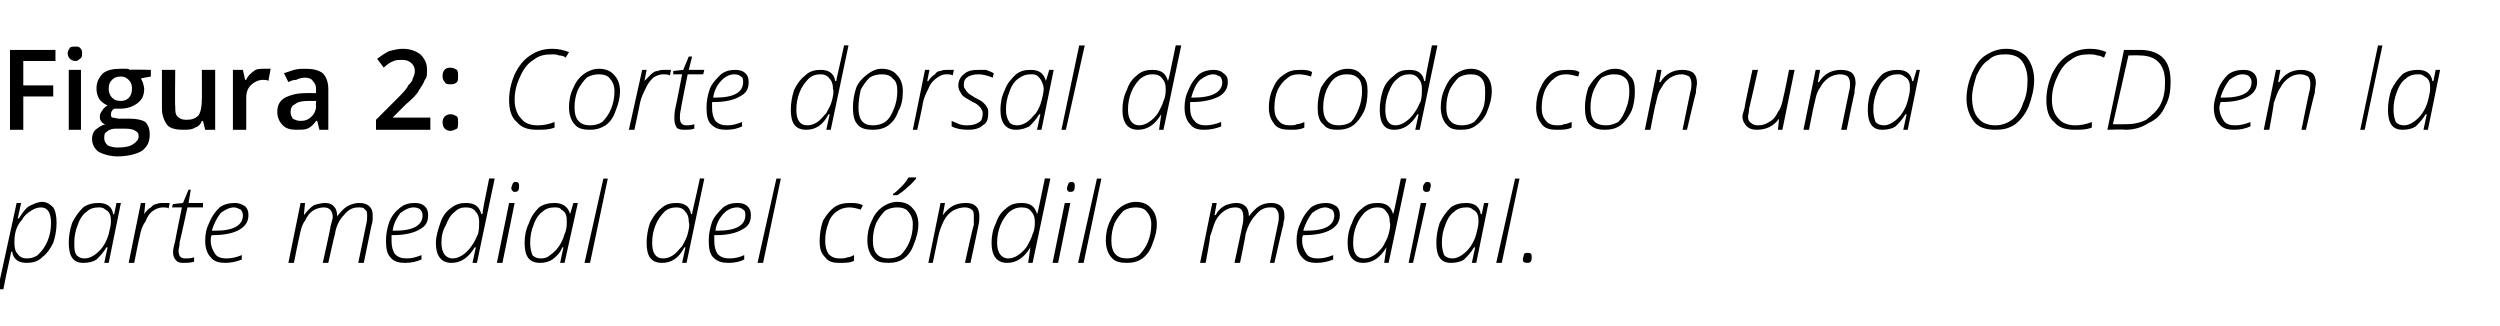 <?xml version="1.0" standalone="no"?><!DOCTYPE svg PUBLIC "-//W3C//DTD SVG 1.1//EN" "http://www.w3.org/Graphics/SVG/1.1/DTD/svg11.dtd"><svg xmlns="http://www.w3.org/2000/svg" version="1.1" width="225.4px" height="29.4px" viewBox="0 -4 225.4 29.4" style="top:-4px">  <desc>Figura 2: Corte dorsal de codo con una OCD en la parte medial del cóndilo medial</desc>  <defs/>  <g id="Polygon107959">    <path d="M -0.2 22.1 L 1.5 14.3 L 1.9 14.3 L 1.6 15.7 C 1.6 15.7 1.69 15.68 1.7 15.7 C 2 15.2 2.3 14.8 2.6 14.6 C 3 14.4 3.4 14.2 3.8 14.2 C 4.2 14.2 4.5 14.4 4.8 14.7 C 5 15 5.1 15.5 5.1 16.1 C 5.1 16.7 5 17.3 4.8 17.9 C 4.5 18.5 4.2 18.9 3.8 19.2 C 3.4 19.6 2.9 19.7 2.4 19.7 C 1.7 19.7 1.2 19.4 1.1 18.7 C 1.1 18.7 1 18.7 1 18.7 C 1 18.9 0.7 20 0.3 22.1 C 0.32 22.05 -0.2 22.1 -0.2 22.1 Z M 1.3 17.9 C 1.3 18.4 1.4 18.7 1.6 18.9 C 1.8 19.2 2.1 19.3 2.4 19.3 C 2.8 19.3 3.2 19.2 3.5 18.9 C 3.8 18.6 4.1 18.2 4.3 17.7 C 4.5 17.2 4.6 16.7 4.6 16.1 C 4.6 15.2 4.3 14.7 3.7 14.7 C 3.4 14.7 3.1 14.8 2.8 15 C 2.5 15.2 2.2 15.4 2 15.8 C 1.7 16.1 1.5 16.5 1.4 16.9 C 1.3 17.3 1.3 17.7 1.3 17.9 Z M 7.5 19.7 C 6.6 19.7 6.2 19.1 6.2 17.9 C 6.2 17.3 6.3 16.7 6.5 16.1 C 6.8 15.5 7.1 15.1 7.5 14.7 C 7.9 14.4 8.4 14.3 8.9 14.3 C 9.6 14.3 10.1 14.6 10.2 15.3 C 10.22 15.33 10.3 15.3 10.3 15.3 L 10.5 14.3 L 10.9 14.3 L 9.8 19.7 L 9.4 19.7 L 9.7 18.3 C 9.7 18.3 9.6 18.31 9.6 18.3 C 9.3 18.8 9 19.1 8.7 19.4 C 8.4 19.6 8 19.7 7.5 19.7 C 7.5 19.7 7.5 19.7 7.5 19.7 Z M 6.7 17.9 C 6.7 18.4 6.7 18.7 6.9 19 C 7.1 19.2 7.3 19.3 7.6 19.3 C 7.9 19.3 8.2 19.2 8.5 19 C 8.8 18.8 9.1 18.5 9.3 18.2 C 9.5 17.9 9.7 17.5 9.8 17.1 C 9.9 16.7 10 16.3 10 16 C 10 15.8 10 15.5 9.9 15.3 C 9.8 15.1 9.7 15 9.5 14.9 C 9.3 14.7 9.1 14.7 8.9 14.7 C 8.5 14.7 8.1 14.8 7.8 15.1 C 7.5 15.3 7.2 15.7 7 16.3 C 6.8 16.8 6.7 17.3 6.7 17.9 Z M 11.6 19.7 L 12.7 14.3 L 13.1 14.3 L 13 15.3 C 13 15.3 13.01 15.35 13 15.3 C 13.2 15 13.4 14.8 13.6 14.7 C 13.8 14.5 13.9 14.4 14.1 14.4 C 14.3 14.3 14.5 14.3 14.7 14.3 C 15 14.3 15.2 14.3 15.3 14.3 C 15.3 14.3 15.2 14.8 15.2 14.8 C 15.1 14.7 14.9 14.7 14.7 14.7 C 14.4 14.7 14.1 14.8 13.8 15 C 13.5 15.2 13.3 15.5 13.1 16 C 12.8 16.4 12.7 16.8 12.6 17.3 C 12.57 17.31 12.1 19.7 12.1 19.7 L 11.6 19.7 Z M 15.5 14.7 L 15.6 14.4 L 16.5 14.3 L 17 13.1 L 17.2 13.1 L 17 14.3 L 18.3 14.3 L 18.3 14.7 L 16.9 14.7 C 16.9 14.7 16.22 17.84 16.2 17.8 C 16.2 18.2 16.1 18.4 16.1 18.6 C 16.1 19.1 16.3 19.3 16.7 19.3 C 17 19.3 17.2 19.3 17.5 19.2 C 17.5 19.2 17.5 19.6 17.5 19.6 C 17.1 19.7 16.9 19.7 16.6 19.7 C 16.3 19.7 16.1 19.7 15.9 19.5 C 15.7 19.3 15.6 19.1 15.6 18.7 C 15.6 18.5 15.7 18.1 15.8 17.7 C 15.78 17.7 16.4 14.7 16.4 14.7 L 15.5 14.7 Z M 18.5 17.7 C 18.5 17.1 18.6 16.6 18.9 16 C 19.1 15.5 19.4 15.1 19.8 14.7 C 20.2 14.4 20.7 14.3 21.2 14.3 C 21.5 14.3 21.8 14.4 22.1 14.6 C 22.3 14.8 22.4 15 22.4 15.4 C 22.4 16 22.1 16.4 21.6 16.7 C 21.1 17 20.3 17.2 19.2 17.2 C 19.2 17.2 19.1 17.2 19.1 17.2 C 19 17.3 19 17.5 19 17.7 C 19 18.2 19.2 18.6 19.4 18.9 C 19.6 19.2 20 19.3 20.4 19.3 C 20.9 19.3 21.3 19.2 21.8 19 C 21.8 19 21.8 19.4 21.8 19.4 C 21.3 19.6 20.8 19.7 20.3 19.7 C 19.8 19.7 19.3 19.6 19 19.2 C 18.7 18.9 18.5 18.4 18.5 17.7 Z M 19.1 16.8 C 19.1 16.8 19.4 16.8 19.4 16.8 C 21.1 16.8 21.9 16.3 21.9 15.4 C 21.9 15.2 21.8 15 21.7 14.9 C 21.5 14.8 21.3 14.7 21.1 14.7 C 20.7 14.7 20.3 14.9 19.9 15.2 C 19.6 15.6 19.3 16.1 19.1 16.8 Z M 26 19.7 L 27.1 14.3 L 27.5 14.3 L 27.4 15.4 C 27.4 15.4 27.4 15.37 27.4 15.4 C 27.7 15 28 14.7 28.3 14.5 C 28.6 14.4 29 14.3 29.3 14.3 C 29.7 14.3 29.9 14.4 30.1 14.6 C 30.3 14.8 30.4 15.1 30.4 15.5 C 30.4 15.5 30.4 15.5 30.4 15.5 C 30.7 15.1 31 14.8 31.3 14.6 C 31.7 14.4 32 14.3 32.4 14.3 C 32.8 14.3 33.1 14.4 33.3 14.6 C 33.5 14.8 33.6 15 33.6 15.4 C 33.6 15.5 33.6 15.6 33.6 15.7 C 33.6 15.8 33.6 16 33.5 16.3 C 33.5 16.28 32.8 19.7 32.8 19.7 L 32.3 19.7 C 32.3 19.7 33 16.33 33 16.3 C 33.1 15.9 33.1 15.7 33.1 15.5 C 33.1 15.2 33.1 15 32.9 14.9 C 32.8 14.7 32.6 14.7 32.3 14.7 C 31.8 14.7 31.4 14.9 31 15.4 C 30.6 15.8 30.3 16.4 30.2 17.1 C 30.17 17.12 29.6 19.7 29.6 19.7 L 29.1 19.7 C 29.1 19.7 29.85 16.36 29.8 16.4 C 29.9 16 30 15.7 30 15.6 C 30 15 29.7 14.7 29.2 14.7 C 28.9 14.7 28.5 14.8 28.2 15 C 27.9 15.2 27.7 15.5 27.5 15.9 C 27.2 16.3 27.1 16.8 27 17.3 C 26.97 17.33 26.5 19.7 26.5 19.7 L 26 19.7 Z M 34.8 17.7 C 34.8 17.1 34.9 16.6 35.1 16 C 35.3 15.5 35.6 15.1 36.1 14.7 C 36.5 14.4 36.9 14.3 37.4 14.3 C 37.8 14.3 38.1 14.4 38.3 14.6 C 38.5 14.8 38.6 15 38.6 15.4 C 38.6 16 38.4 16.4 37.8 16.7 C 37.3 17 36.5 17.2 35.4 17.2 C 35.4 17.2 35.3 17.2 35.3 17.2 C 35.3 17.3 35.3 17.5 35.3 17.7 C 35.3 18.2 35.4 18.6 35.6 18.9 C 35.9 19.2 36.2 19.3 36.7 19.3 C 37.1 19.3 37.5 19.2 38 19 C 38 19 38 19.4 38 19.4 C 37.5 19.6 37.1 19.7 36.5 19.7 C 36 19.7 35.5 19.6 35.2 19.2 C 34.9 18.9 34.8 18.4 34.8 17.7 Z M 35.4 16.8 C 35.4 16.8 35.6 16.8 35.6 16.8 C 37.3 16.8 38.1 16.3 38.1 15.4 C 38.1 15.2 38 15 37.9 14.9 C 37.8 14.8 37.6 14.7 37.3 14.7 C 36.9 14.7 36.5 14.9 36.1 15.2 C 35.8 15.6 35.5 16.1 35.4 16.8 Z M 40.7 19.7 C 39.8 19.7 39.3 19.1 39.3 17.9 C 39.3 17.3 39.5 16.7 39.7 16.1 C 39.9 15.5 40.2 15.1 40.6 14.8 C 41.1 14.4 41.5 14.3 42 14.3 C 42.8 14.3 43.2 14.6 43.4 15.3 C 43.4 15.3 43.5 15.3 43.5 15.3 C 43.5 15.1 43.7 14 44.1 12.1 C 44.12 12.07 44.6 12.1 44.6 12.1 L 43 19.7 L 42.6 19.7 L 42.9 18.3 C 42.9 18.3 42.78 18.31 42.8 18.3 C 42.2 19.3 41.5 19.7 40.7 19.7 C 40.7 19.7 40.7 19.7 40.7 19.7 Z M 39.8 17.9 C 39.8 18.8 40.2 19.3 40.8 19.3 C 41.1 19.3 41.4 19.2 41.7 19 C 42 18.8 42.3 18.5 42.5 18.2 C 42.8 17.8 42.9 17.5 43.1 17.1 C 43.2 16.7 43.2 16.3 43.2 16 C 43.2 15.6 43.1 15.3 42.9 15.1 C 42.7 14.8 42.4 14.7 42 14.7 C 41.6 14.7 41.3 14.8 41 15.1 C 40.6 15.4 40.4 15.8 40.2 16.3 C 39.9 16.8 39.8 17.3 39.8 17.9 Z M 44.8 19.7 L 45.9 14.3 L 46.4 14.3 L 45.3 19.7 L 44.8 19.7 Z M 46.1 13 C 46.1 12.8 46.2 12.7 46.2 12.6 C 46.3 12.4 46.4 12.4 46.5 12.4 C 46.7 12.4 46.8 12.5 46.8 12.7 C 46.8 12.9 46.8 13.1 46.7 13.2 C 46.6 13.3 46.5 13.3 46.4 13.3 C 46.3 13.3 46.3 13.3 46.2 13.2 C 46.2 13.2 46.1 13.1 46.1 13 Z M 48.7 19.7 C 47.7 19.7 47.3 19.1 47.3 17.9 C 47.3 17.3 47.4 16.7 47.7 16.1 C 47.9 15.5 48.2 15.1 48.6 14.7 C 49 14.4 49.5 14.3 50 14.3 C 50.7 14.3 51.2 14.6 51.4 15.3 C 51.35 15.33 51.4 15.3 51.4 15.3 L 51.7 14.3 L 52.1 14.3 L 50.9 19.7 L 50.5 19.7 L 50.8 18.3 C 50.8 18.3 50.73 18.31 50.7 18.3 C 50.5 18.8 50.2 19.1 49.8 19.4 C 49.5 19.6 49.1 19.7 48.7 19.7 C 48.7 19.7 48.7 19.7 48.7 19.7 Z M 47.8 17.9 C 47.8 18.4 47.9 18.7 48 19 C 48.2 19.2 48.4 19.3 48.8 19.3 C 49.1 19.3 49.4 19.2 49.6 19 C 49.9 18.8 50.2 18.5 50.4 18.2 C 50.6 17.9 50.8 17.5 50.9 17.1 C 51.1 16.7 51.1 16.3 51.1 16 C 51.1 15.8 51.1 15.5 51 15.3 C 50.9 15.1 50.8 15 50.6 14.9 C 50.5 14.7 50.2 14.7 50 14.7 C 49.6 14.7 49.2 14.8 48.9 15.1 C 48.6 15.3 48.3 15.7 48.1 16.3 C 47.9 16.8 47.8 17.3 47.8 17.9 Z M 52.7 19.7 L 54.4 12.1 L 54.8 12.1 L 53.2 19.7 L 52.7 19.7 Z M 59.7 19.7 C 58.7 19.7 58.3 19.1 58.3 17.9 C 58.3 17.3 58.4 16.7 58.6 16.1 C 58.9 15.5 59.2 15.1 59.6 14.8 C 60 14.4 60.5 14.3 61 14.3 C 61.7 14.3 62.2 14.6 62.3 15.3 C 62.3 15.3 62.4 15.3 62.4 15.3 C 62.4 15.1 62.7 14 63.1 12.1 C 63.07 12.07 63.5 12.1 63.5 12.1 L 61.9 19.7 L 61.5 19.7 L 61.8 18.3 C 61.8 18.3 61.73 18.31 61.7 18.3 C 61.2 19.3 60.5 19.7 59.7 19.7 C 59.7 19.7 59.7 19.7 59.7 19.7 Z M 58.8 17.9 C 58.8 18.8 59.1 19.3 59.8 19.3 C 60.1 19.3 60.4 19.2 60.7 19 C 61 18.8 61.2 18.5 61.5 18.2 C 61.7 17.8 61.9 17.5 62 17.1 C 62.1 16.7 62.2 16.3 62.1 16 C 62.1 15.6 62 15.3 61.8 15.1 C 61.6 14.8 61.3 14.7 61 14.7 C 60.6 14.7 60.2 14.8 59.9 15.1 C 59.6 15.4 59.3 15.8 59.1 16.3 C 58.9 16.8 58.8 17.3 58.8 17.9 Z M 63.9 17.7 C 63.9 17.1 64 16.6 64.2 16 C 64.4 15.5 64.8 15.1 65.2 14.7 C 65.6 14.4 66 14.3 66.5 14.3 C 66.9 14.3 67.2 14.4 67.4 14.6 C 67.6 14.8 67.7 15 67.7 15.4 C 67.7 16 67.5 16.4 66.9 16.7 C 66.4 17 65.6 17.2 64.6 17.2 C 64.6 17.2 64.4 17.2 64.4 17.2 C 64.4 17.3 64.4 17.5 64.4 17.7 C 64.4 18.2 64.5 18.6 64.7 18.9 C 65 19.2 65.3 19.3 65.8 19.3 C 66.2 19.3 66.7 19.2 67.1 19 C 67.1 19 67.1 19.4 67.1 19.4 C 66.7 19.6 66.2 19.7 65.7 19.7 C 65.1 19.7 64.7 19.6 64.3 19.2 C 64 18.9 63.9 18.4 63.9 17.7 Z M 64.5 16.8 C 64.5 16.8 64.7 16.8 64.7 16.8 C 66.4 16.8 67.2 16.3 67.2 15.4 C 67.2 15.2 67.2 15 67 14.9 C 66.9 14.8 66.7 14.7 66.5 14.7 C 66 14.7 65.6 14.9 65.3 15.2 C 64.9 15.6 64.6 16.1 64.5 16.8 Z M 68.3 19.7 L 70 12.1 L 70.4 12.1 L 68.8 19.7 L 68.3 19.7 Z M 73.9 17.7 C 73.9 17.1 74 16.5 74.2 15.9 C 74.5 15.4 74.8 15 75.2 14.7 C 75.6 14.4 76.1 14.3 76.6 14.3 C 77 14.3 77.4 14.3 77.8 14.5 C 77.8 14.5 77.6 14.9 77.6 14.9 C 77.3 14.8 76.9 14.7 76.6 14.7 C 76.2 14.7 75.8 14.8 75.4 15.1 C 75.1 15.3 74.8 15.7 74.7 16.1 C 74.5 16.6 74.4 17.1 74.4 17.7 C 74.4 18.2 74.5 18.6 74.7 18.9 C 75 19.2 75.3 19.3 75.7 19.3 C 76 19.3 76.2 19.3 76.4 19.2 C 76.6 19.2 76.8 19.1 77 19 C 77 19 77 19.5 77 19.5 C 76.7 19.7 76.2 19.7 75.7 19.7 C 75.1 19.7 74.7 19.6 74.4 19.2 C 74 18.8 73.9 18.4 73.9 17.7 Z M 78.2 17.7 C 78.2 17.1 78.3 16.5 78.6 15.9 C 78.8 15.4 79.1 15 79.5 14.7 C 79.9 14.4 80.4 14.2 80.9 14.2 C 81.5 14.2 82 14.4 82.3 14.8 C 82.6 15.1 82.8 15.6 82.8 16.2 C 82.8 16.9 82.6 17.5 82.4 18 C 82.2 18.6 81.9 19 81.5 19.3 C 81.1 19.6 80.6 19.7 80.1 19.7 C 79.5 19.7 79 19.6 78.7 19.2 C 78.4 18.9 78.2 18.3 78.2 17.7 Z M 78.7 17.7 C 78.7 18.8 79.2 19.3 80.1 19.3 C 80.5 19.3 80.9 19.2 81.2 19 C 81.5 18.7 81.8 18.3 82 17.8 C 82.2 17.3 82.3 16.8 82.3 16.2 C 82.3 15.7 82.1 15.3 81.9 15.1 C 81.7 14.8 81.3 14.7 80.9 14.7 C 80.5 14.7 80.1 14.8 79.8 15 C 79.5 15.3 79.2 15.7 79 16.1 C 78.8 16.6 78.7 17.1 78.7 17.7 Z M 80.5 13.6 C 80.5 13.6 80.55 13.49 80.5 13.5 C 80.8 13.3 81 13.1 81.3 12.8 C 81.6 12.5 81.8 12.2 81.9 12 C 81.91 11.99 82.6 12 82.6 12 C 82.6 12 82.58 12.1 82.6 12.1 C 82.4 12.3 82.2 12.6 81.8 12.9 C 81.5 13.2 81.2 13.4 80.9 13.6 C 80.87 13.59 80.5 13.6 80.5 13.6 Z M 83.7 19.7 L 84.8 14.3 L 85.2 14.3 L 85 15.4 C 85 15.4 85.04 15.42 85 15.4 C 85.6 14.6 86.2 14.3 87.1 14.3 C 87.5 14.3 87.8 14.4 88 14.6 C 88.2 14.8 88.3 15.1 88.3 15.5 C 88.3 15.7 88.3 16 88.2 16.4 C 88.22 16.36 87.5 19.7 87.5 19.7 L 87 19.7 C 87 19.7 87.75 16.27 87.8 16.3 C 87.8 16 87.8 15.7 87.8 15.5 C 87.8 15.3 87.8 15 87.6 14.9 C 87.5 14.8 87.3 14.7 87 14.7 C 86.6 14.7 86.3 14.8 85.9 15 C 85.6 15.2 85.3 15.5 85.1 15.9 C 84.9 16.3 84.7 16.8 84.6 17.3 C 84.6 17.31 84.1 19.7 84.1 19.7 L 83.7 19.7 Z M 90.8 19.7 C 89.9 19.7 89.4 19.1 89.4 17.9 C 89.4 17.3 89.5 16.7 89.8 16.1 C 90 15.5 90.3 15.1 90.7 14.8 C 91.1 14.4 91.6 14.3 92.1 14.3 C 92.9 14.3 93.3 14.6 93.5 15.3 C 93.5 15.3 93.5 15.3 93.5 15.3 C 93.6 15.1 93.8 14 94.2 12.1 C 94.2 12.07 94.7 12.1 94.7 12.1 L 93.1 19.7 L 92.7 19.7 L 92.9 18.3 C 92.9 18.3 92.86 18.31 92.9 18.3 C 92.3 19.3 91.6 19.7 90.8 19.7 C 90.8 19.7 90.8 19.7 90.8 19.7 Z M 89.9 17.9 C 89.9 18.8 90.3 19.3 90.9 19.3 C 91.2 19.3 91.5 19.2 91.8 19 C 92.1 18.8 92.4 18.5 92.6 18.2 C 92.8 17.8 93 17.5 93.1 17.1 C 93.3 16.7 93.3 16.3 93.3 16 C 93.3 15.6 93.2 15.3 93 15.1 C 92.8 14.8 92.5 14.7 92.1 14.7 C 91.7 14.7 91.4 14.8 91 15.1 C 90.7 15.4 90.4 15.8 90.2 16.3 C 90 16.8 89.9 17.3 89.9 17.9 Z M 94.9 19.7 L 96 14.3 L 96.5 14.3 L 95.4 19.7 L 94.9 19.7 Z M 96.2 13 C 96.2 12.8 96.3 12.7 96.3 12.6 C 96.4 12.4 96.5 12.4 96.6 12.4 C 96.8 12.4 96.9 12.5 96.9 12.7 C 96.9 12.9 96.9 13.1 96.8 13.2 C 96.7 13.3 96.6 13.3 96.5 13.3 C 96.4 13.3 96.3 13.3 96.3 13.2 C 96.2 13.2 96.2 13.1 96.2 13 Z M 97.2 19.7 L 98.9 12.1 L 99.3 12.1 L 97.7 19.7 L 97.2 19.7 Z M 99.7 17.7 C 99.7 17.1 99.8 16.5 100.1 15.9 C 100.3 15.4 100.6 15 101 14.7 C 101.4 14.4 101.9 14.2 102.4 14.2 C 103 14.2 103.5 14.4 103.8 14.8 C 104.1 15.1 104.3 15.6 104.3 16.2 C 104.3 16.9 104.1 17.5 103.9 18 C 103.7 18.6 103.4 19 103 19.3 C 102.6 19.6 102.1 19.7 101.6 19.7 C 101 19.7 100.5 19.6 100.2 19.2 C 99.9 18.9 99.7 18.3 99.7 17.7 Z M 100.2 17.7 C 100.2 18.8 100.7 19.3 101.6 19.3 C 102 19.3 102.4 19.2 102.7 19 C 103 18.7 103.3 18.3 103.5 17.8 C 103.7 17.3 103.8 16.8 103.8 16.2 C 103.8 15.7 103.6 15.3 103.4 15.1 C 103.2 14.8 102.8 14.7 102.4 14.7 C 102 14.7 101.6 14.8 101.3 15 C 101 15.3 100.7 15.7 100.5 16.1 C 100.3 16.6 100.2 17.1 100.2 17.7 Z M 108.2 19.7 L 109.3 14.3 L 109.7 14.3 L 109.5 15.4 C 109.5 15.4 109.57 15.37 109.6 15.4 C 109.8 15 110.1 14.7 110.5 14.5 C 110.8 14.4 111.1 14.3 111.5 14.3 C 111.8 14.3 112.1 14.4 112.3 14.6 C 112.5 14.8 112.6 15.1 112.6 15.5 C 112.6 15.5 112.6 15.5 112.6 15.5 C 112.9 15.1 113.2 14.8 113.5 14.6 C 113.8 14.4 114.2 14.3 114.6 14.3 C 115 14.3 115.3 14.4 115.5 14.6 C 115.7 14.8 115.8 15 115.8 15.4 C 115.8 15.5 115.8 15.6 115.8 15.7 C 115.8 15.8 115.7 16 115.7 16.3 C 115.67 16.28 114.9 19.7 114.9 19.7 L 114.5 19.7 C 114.5 19.7 115.18 16.33 115.2 16.3 C 115.3 15.9 115.3 15.7 115.3 15.5 C 115.3 15.2 115.2 15 115.1 14.9 C 115 14.7 114.8 14.7 114.5 14.7 C 114 14.7 113.6 14.9 113.2 15.4 C 112.8 15.8 112.5 16.4 112.3 17.1 C 112.34 17.12 111.8 19.7 111.8 19.7 L 111.3 19.7 C 111.3 19.7 112.02 16.36 112 16.4 C 112.1 16 112.1 15.7 112.1 15.6 C 112.1 15 111.9 14.7 111.4 14.7 C 111 14.7 110.7 14.8 110.4 15 C 110.1 15.2 109.8 15.5 109.6 15.9 C 109.4 16.3 109.3 16.8 109.1 17.3 C 109.15 17.33 108.7 19.7 108.7 19.7 L 108.2 19.7 Z M 116.9 17.7 C 116.9 17.1 117 16.6 117.3 16 C 117.5 15.5 117.8 15.1 118.2 14.7 C 118.6 14.4 119.1 14.3 119.6 14.3 C 119.9 14.3 120.2 14.4 120.5 14.6 C 120.7 14.8 120.8 15 120.8 15.4 C 120.8 16 120.5 16.4 120 16.7 C 119.5 17 118.7 17.2 117.6 17.2 C 117.6 17.2 117.5 17.2 117.5 17.2 C 117.4 17.3 117.4 17.5 117.4 17.7 C 117.4 18.2 117.6 18.6 117.8 18.9 C 118 19.2 118.4 19.3 118.8 19.3 C 119.3 19.3 119.7 19.2 120.2 19 C 120.2 19 120.2 19.4 120.2 19.4 C 119.7 19.6 119.2 19.7 118.7 19.7 C 118.2 19.7 117.7 19.6 117.4 19.2 C 117.1 18.9 116.9 18.4 116.9 17.7 Z M 117.5 16.8 C 117.5 16.8 117.8 16.8 117.8 16.8 C 119.5 16.8 120.3 16.3 120.3 15.4 C 120.3 15.2 120.2 15 120.1 14.9 C 119.9 14.8 119.7 14.7 119.5 14.7 C 119.1 14.7 118.7 14.9 118.3 15.2 C 118 15.6 117.7 16.1 117.5 16.8 Z M 122.9 19.7 C 122 19.7 121.5 19.1 121.5 17.9 C 121.5 17.3 121.6 16.7 121.9 16.1 C 122.1 15.5 122.4 15.1 122.8 14.8 C 123.2 14.4 123.7 14.3 124.2 14.3 C 125 14.3 125.4 14.6 125.6 15.3 C 125.6 15.3 125.6 15.3 125.6 15.3 C 125.7 15.1 125.9 14 126.3 12.1 C 126.29 12.07 126.8 12.1 126.8 12.1 L 125.2 19.7 L 124.8 19.7 L 125 18.3 C 125 18.3 124.95 18.31 125 18.3 C 124.4 19.3 123.7 19.7 122.9 19.7 C 122.9 19.7 122.9 19.7 122.9 19.7 Z M 122 17.9 C 122 18.8 122.3 19.3 123 19.3 C 123.3 19.3 123.6 19.2 123.9 19 C 124.2 18.8 124.5 18.5 124.7 18.2 C 124.9 17.8 125.1 17.5 125.2 17.1 C 125.3 16.7 125.4 16.3 125.3 16 C 125.3 15.6 125.2 15.3 125 15.1 C 124.8 14.8 124.6 14.7 124.2 14.7 C 123.8 14.7 123.5 14.8 123.1 15.1 C 122.8 15.4 122.5 15.8 122.3 16.3 C 122.1 16.8 122 17.3 122 17.9 Z M 127 19.7 L 128.1 14.3 L 128.6 14.3 L 127.4 19.7 L 127 19.7 Z M 128.3 13 C 128.3 12.8 128.3 12.7 128.4 12.6 C 128.5 12.4 128.6 12.4 128.7 12.4 C 128.9 12.4 129 12.5 129 12.7 C 129 12.9 128.9 13.1 128.9 13.2 C 128.8 13.3 128.7 13.3 128.6 13.3 C 128.5 13.3 128.4 13.3 128.4 13.2 C 128.3 13.2 128.3 13.1 128.3 13 Z M 130.8 19.7 C 129.9 19.7 129.5 19.1 129.5 17.9 C 129.5 17.3 129.6 16.7 129.8 16.1 C 130.1 15.5 130.4 15.1 130.8 14.7 C 131.2 14.4 131.7 14.3 132.2 14.3 C 132.9 14.3 133.4 14.6 133.5 15.3 C 133.53 15.33 133.6 15.3 133.6 15.3 L 133.8 14.3 L 134.2 14.3 L 133.1 19.7 L 132.7 19.7 L 133 18.3 C 133 18.3 132.91 18.31 132.9 18.3 C 132.6 18.8 132.3 19.1 132 19.4 C 131.7 19.6 131.3 19.7 130.8 19.7 C 130.8 19.7 130.8 19.7 130.8 19.7 Z M 130 17.9 C 130 18.4 130.1 18.7 130.2 19 C 130.4 19.2 130.6 19.3 131 19.3 C 131.2 19.3 131.5 19.2 131.8 19 C 132.1 18.8 132.4 18.5 132.6 18.2 C 132.8 17.9 133 17.5 133.1 17.1 C 133.2 16.7 133.3 16.3 133.3 16 C 133.3 15.8 133.3 15.5 133.2 15.3 C 133.1 15.1 133 15 132.8 14.9 C 132.6 14.7 132.4 14.7 132.2 14.7 C 131.8 14.7 131.4 14.8 131.1 15.1 C 130.8 15.3 130.5 15.7 130.3 16.3 C 130.1 16.8 130 17.3 130 17.9 Z M 134.9 19.7 L 136.6 12.1 L 137 12.1 L 135.4 19.7 L 134.9 19.7 Z M 137.7 19.7 C 137.4 19.7 137.3 19.6 137.3 19.4 C 137.3 19.2 137.4 19.1 137.4 18.9 C 137.5 18.8 137.6 18.8 137.8 18.8 C 138 18.8 138.1 18.9 138.1 19.1 C 138.1 19.3 138.1 19.5 138 19.6 C 137.9 19.7 137.8 19.7 137.7 19.7 C 137.7 19.7 137.7 19.7 137.7 19.7 Z " stroke="none" fill="#000"/>  </g>  <g id="Polygon107958">    <path d="M 2.1 7.7 L 0.9 7.7 L 0.9 0.5 L 5 0.5 L 5 1.5 L 2.1 1.5 L 2.1 3.7 L 4.8 3.7 L 4.8 4.7 L 2.1 4.7 L 2.1 7.7 Z M 7.3 7.7 L 6.2 7.7 L 6.2 2.3 L 7.3 2.3 L 7.3 7.7 Z M 6.1 0.8 C 6.1 0.6 6.2 0.5 6.3 0.3 C 6.4 0.2 6.6 0.2 6.8 0.2 C 7 0.2 7.1 0.2 7.2 0.3 C 7.4 0.5 7.4 0.6 7.4 0.8 C 7.4 1 7.4 1.2 7.2 1.3 C 7.1 1.4 7 1.5 6.8 1.5 C 6.6 1.5 6.4 1.4 6.3 1.3 C 6.2 1.2 6.1 1 6.1 0.8 Z M 13.6 2.3 L 13.6 2.9 C 13.6 2.9 12.67 3.05 12.7 3.1 C 12.8 3.2 12.8 3.3 12.9 3.5 C 12.9 3.6 13 3.8 13 4 C 13 4.6 12.8 5 12.4 5.3 C 12 5.6 11.5 5.8 10.8 5.8 C 10.6 5.8 10.5 5.8 10.3 5.8 C 10.1 5.9 10 6.1 10 6.3 C 10 6.4 10 6.5 10.1 6.6 C 10.3 6.6 10.5 6.7 10.8 6.7 C 10.8 6.7 11.7 6.7 11.7 6.7 C 12.3 6.7 12.8 6.8 13.1 7 C 13.4 7.3 13.5 7.7 13.5 8.1 C 13.5 8.8 13.3 9.2 12.8 9.6 C 12.3 9.9 11.5 10.1 10.6 10.1 C 9.9 10.1 9.3 9.9 8.9 9.7 C 8.5 9.4 8.3 9 8.3 8.5 C 8.3 8.2 8.4 7.9 8.6 7.7 C 8.9 7.5 9.1 7.3 9.5 7.2 C 9.4 7.2 9.2 7.1 9.1 6.9 C 9 6.8 9 6.6 9 6.5 C 9 6.3 9.1 6.1 9.2 6 C 9.3 5.8 9.4 5.7 9.7 5.5 C 9.4 5.4 9.2 5.2 9 5 C 8.8 4.7 8.7 4.4 8.7 4 C 8.7 3.4 8.9 3 9.3 2.6 C 9.7 2.3 10.2 2.2 10.9 2.2 C 11 2.2 11.2 2.2 11.3 2.2 C 11.5 2.2 11.6 2.2 11.7 2.3 C 11.73 2.25 13.6 2.3 13.6 2.3 Z M 9.4 8.5 C 9.4 8.7 9.5 8.9 9.7 9.1 C 9.9 9.2 10.2 9.3 10.6 9.3 C 11.3 9.3 11.7 9.2 12 9 C 12.3 8.8 12.5 8.6 12.5 8.3 C 12.5 8 12.4 7.9 12.2 7.8 C 12.1 7.7 11.8 7.6 11.3 7.6 C 11.3 7.6 10.4 7.6 10.4 7.6 C 10.1 7.6 9.8 7.7 9.6 7.9 C 9.4 8 9.4 8.2 9.4 8.5 Z M 9.8 4 C 9.8 4.3 9.9 4.6 10.1 4.8 C 10.3 5 10.5 5.1 10.9 5.1 C 11.5 5.1 11.9 4.7 11.9 4 C 11.9 3.6 11.8 3.4 11.6 3.2 C 11.4 3 11.2 2.9 10.9 2.9 C 10.5 2.9 10.3 3 10.1 3.2 C 9.9 3.4 9.8 3.6 9.8 4 Z M 18.5 7.7 L 18.3 6.9 C 18.3 6.9 18.24 6.94 18.2 6.9 C 18.1 7.2 17.9 7.4 17.6 7.5 C 17.3 7.7 16.9 7.7 16.5 7.7 C 15.9 7.7 15.4 7.6 15.1 7.3 C 14.8 6.9 14.6 6.4 14.6 5.8 C 14.6 5.78 14.6 2.3 14.6 2.3 L 15.8 2.3 C 15.8 2.3 15.76 5.58 15.8 5.6 C 15.8 6 15.8 6.3 16 6.5 C 16.2 6.7 16.4 6.8 16.8 6.8 C 17.3 6.8 17.6 6.7 17.9 6.4 C 18.1 6.1 18.2 5.6 18.2 4.9 C 18.21 4.94 18.2 2.3 18.2 2.3 L 19.4 2.3 L 19.4 7.7 L 18.5 7.7 Z M 23.8 2.2 C 24 2.2 24.2 2.2 24.4 2.2 C 24.4 2.2 24.2 3.3 24.2 3.3 C 24.1 3.2 23.9 3.2 23.7 3.2 C 23.3 3.2 22.9 3.4 22.6 3.7 C 22.3 4 22.2 4.4 22.2 4.8 C 22.2 4.83 22.2 7.7 22.2 7.7 L 21 7.7 L 21 2.3 L 21.9 2.3 L 22.1 3.2 C 22.1 3.2 22.16 3.2 22.2 3.2 C 22.3 2.9 22.6 2.6 22.9 2.4 C 23.1 2.2 23.5 2.2 23.8 2.2 Z M 28.8 7.7 L 28.6 6.9 C 28.6 6.9 28.52 6.9 28.5 6.9 C 28.3 7.2 28 7.5 27.7 7.6 C 27.5 7.7 27.1 7.7 26.7 7.7 C 26.2 7.7 25.8 7.6 25.5 7.3 C 25.2 7 25 6.6 25 6.1 C 25 5.5 25.2 5.1 25.7 4.8 C 26.1 4.6 26.7 4.4 27.5 4.4 C 27.54 4.38 28.5 4.4 28.5 4.4 C 28.5 4.4 28.47 4.06 28.5 4.1 C 28.5 3.7 28.4 3.5 28.2 3.3 C 28.1 3.1 27.8 3 27.5 3 C 27.2 3 26.9 3.1 26.7 3.2 C 26.4 3.2 26.2 3.3 26 3.4 C 26 3.4 25.6 2.6 25.6 2.6 C 25.9 2.5 26.2 2.4 26.5 2.3 C 26.9 2.2 27.2 2.2 27.5 2.2 C 28.2 2.2 28.7 2.3 29.1 2.6 C 29.4 2.9 29.6 3.4 29.6 4 C 29.61 4.01 29.6 7.7 29.6 7.7 L 28.8 7.7 Z M 27.1 6.9 C 27.5 6.9 27.8 6.8 28.1 6.5 C 28.3 6.3 28.5 6 28.5 5.5 C 28.46 5.54 28.5 5.1 28.5 5.1 C 28.5 5.1 27.77 5.1 27.8 5.1 C 27.2 5.1 26.8 5.2 26.6 5.4 C 26.3 5.5 26.2 5.8 26.2 6.1 C 26.2 6.4 26.3 6.5 26.4 6.7 C 26.6 6.8 26.8 6.9 27.1 6.9 Z M 38.8 7.7 L 33.9 7.7 L 33.9 6.8 C 33.9 6.8 35.76 4.93 35.8 4.9 C 36.3 4.4 36.7 4 36.8 3.7 C 37 3.5 37.2 3.3 37.2 3.1 C 37.3 2.9 37.4 2.7 37.4 2.4 C 37.4 2.1 37.3 1.9 37.1 1.7 C 36.9 1.5 36.6 1.4 36.3 1.4 C 36 1.4 35.7 1.4 35.5 1.5 C 35.2 1.6 34.9 1.8 34.6 2.1 C 34.6 2.1 34 1.3 34 1.3 C 34.4 1 34.7 0.8 35.1 0.6 C 35.5 0.5 35.9 0.4 36.3 0.4 C 37 0.4 37.5 0.6 37.9 0.9 C 38.3 1.3 38.5 1.7 38.5 2.3 C 38.5 2.7 38.5 3 38.3 3.2 C 38.2 3.5 38 3.8 37.8 4.1 C 37.6 4.5 37.2 4.9 36.6 5.4 C 36.61 5.39 35.4 6.6 35.4 6.6 L 35.4 6.6 L 38.8 6.6 L 38.8 7.7 Z M 39.9 7 C 39.9 6.8 40 6.6 40.1 6.5 C 40.2 6.4 40.4 6.3 40.6 6.3 C 40.9 6.3 41 6.4 41.2 6.5 C 41.3 6.6 41.3 6.8 41.3 7 C 41.3 7.3 41.3 7.5 41.2 7.6 C 41 7.7 40.8 7.8 40.6 7.8 C 40.4 7.8 40.2 7.7 40.1 7.6 C 40 7.5 39.9 7.3 39.9 7 Z M 39.9 2.9 C 39.9 2.4 40.1 2.1 40.6 2.1 C 40.9 2.1 41 2.2 41.2 2.3 C 41.3 2.5 41.3 2.6 41.3 2.9 C 41.3 3.1 41.3 3.3 41.2 3.4 C 41 3.6 40.8 3.6 40.6 3.6 C 40.4 3.6 40.2 3.6 40.1 3.4 C 40 3.3 39.9 3.1 39.9 2.9 Z M 45.9 5 C 45.9 4.2 46.1 3.4 46.4 2.7 C 46.8 1.9 47.2 1.4 47.8 1 C 48.4 0.6 49 0.4 49.8 0.4 C 50.3 0.4 50.8 0.5 51.3 0.7 C 51.3 0.7 51 1.2 51 1.2 C 50.9 1.1 50.7 1 50.4 1 C 50.2 0.9 50 0.9 49.8 0.9 C 49.1 0.9 48.6 1 48.1 1.4 C 47.6 1.7 47.2 2.2 46.9 2.9 C 46.6 3.5 46.4 4.2 46.4 5 C 46.4 5.7 46.6 6.3 47 6.7 C 47.3 7.1 47.8 7.3 48.5 7.3 C 49 7.3 49.5 7.2 50 7 C 50 7 50 7.5 50 7.5 C 49.5 7.7 49 7.7 48.4 7.7 C 47.6 7.7 47 7.5 46.6 7 C 46.1 6.6 45.9 5.9 45.9 5 Z M 51.3 5.7 C 51.3 5.1 51.4 4.5 51.7 3.9 C 51.9 3.4 52.2 3 52.6 2.7 C 53 2.4 53.5 2.2 54 2.2 C 54.6 2.2 55.1 2.4 55.4 2.8 C 55.7 3.1 55.9 3.6 55.9 4.2 C 55.9 4.9 55.7 5.5 55.5 6 C 55.3 6.6 55 7 54.6 7.3 C 54.1 7.6 53.7 7.7 53.2 7.7 C 52.6 7.7 52.1 7.6 51.8 7.2 C 51.5 6.9 51.3 6.3 51.3 5.7 Z M 51.8 5.7 C 51.8 6.8 52.3 7.3 53.2 7.3 C 53.6 7.3 54 7.2 54.3 7 C 54.6 6.7 54.9 6.3 55.1 5.8 C 55.3 5.3 55.4 4.8 55.4 4.2 C 55.4 3.7 55.2 3.3 55 3.1 C 54.8 2.8 54.4 2.7 54 2.7 C 53.6 2.7 53.2 2.8 52.9 3 C 52.6 3.3 52.3 3.7 52.1 4.1 C 51.9 4.6 51.8 5.1 51.8 5.7 Z M 56.7 7.7 L 57.9 2.3 L 58.3 2.3 L 58.1 3.3 C 58.1 3.3 58.15 3.35 58.1 3.3 C 58.4 3 58.6 2.8 58.7 2.7 C 58.9 2.5 59.1 2.4 59.3 2.4 C 59.5 2.3 59.7 2.3 59.9 2.3 C 60.1 2.3 60.3 2.3 60.5 2.3 C 60.5 2.3 60.4 2.8 60.4 2.8 C 60.2 2.7 60 2.7 59.8 2.7 C 59.5 2.7 59.2 2.8 58.9 3 C 58.7 3.2 58.4 3.5 58.2 4 C 58 4.4 57.8 4.8 57.7 5.3 C 57.71 5.31 57.2 7.7 57.2 7.7 L 56.7 7.7 Z M 60.7 2.7 L 60.7 2.4 L 61.6 2.3 L 62.1 1.1 L 62.4 1.1 L 62.1 2.3 L 63.5 2.3 L 63.4 2.7 L 62 2.7 C 62 2.7 61.36 5.84 61.4 5.8 C 61.3 6.2 61.3 6.4 61.3 6.6 C 61.3 7.1 61.5 7.3 61.9 7.3 C 62.1 7.3 62.3 7.3 62.6 7.2 C 62.6 7.2 62.6 7.6 62.6 7.6 C 62.3 7.7 62 7.7 61.8 7.7 C 61.5 7.7 61.2 7.7 61 7.5 C 60.9 7.3 60.8 7.1 60.8 6.7 C 60.8 6.5 60.8 6.1 60.9 5.7 C 60.92 5.7 61.5 2.7 61.5 2.7 L 60.7 2.7 Z M 63.7 5.7 C 63.7 5.1 63.8 4.6 64 4 C 64.2 3.5 64.6 3.1 65 2.7 C 65.4 2.4 65.8 2.3 66.3 2.3 C 66.7 2.3 67 2.4 67.2 2.6 C 67.4 2.8 67.5 3 67.5 3.4 C 67.5 4 67.3 4.4 66.7 4.7 C 66.2 5 65.4 5.2 64.4 5.2 C 64.4 5.2 64.2 5.2 64.2 5.2 C 64.2 5.3 64.2 5.5 64.2 5.7 C 64.2 6.2 64.3 6.6 64.5 6.9 C 64.8 7.2 65.1 7.3 65.6 7.3 C 66 7.3 66.4 7.2 66.9 7 C 66.9 7 66.9 7.4 66.9 7.4 C 66.5 7.6 66 7.7 65.5 7.7 C 64.9 7.7 64.5 7.6 64.1 7.2 C 63.8 6.9 63.7 6.4 63.7 5.7 Z M 64.3 4.8 C 64.3 4.8 64.5 4.8 64.5 4.8 C 66.2 4.8 67 4.3 67 3.4 C 67 3.2 67 3 66.8 2.9 C 66.7 2.8 66.5 2.7 66.2 2.7 C 65.8 2.7 65.4 2.9 65.1 3.2 C 64.7 3.6 64.4 4.1 64.3 4.8 Z M 72.7 7.7 C 71.7 7.7 71.3 7.1 71.3 5.9 C 71.3 5.3 71.4 4.7 71.6 4.1 C 71.9 3.5 72.2 3.1 72.6 2.8 C 73 2.4 73.5 2.3 74 2.3 C 74.7 2.3 75.2 2.6 75.3 3.3 C 75.3 3.3 75.4 3.3 75.4 3.3 C 75.4 3.1 75.7 2 76.1 0.1 C 76.07 0.07 76.5 0.1 76.5 0.1 L 74.9 7.7 L 74.5 7.7 L 74.8 6.3 C 74.8 6.3 74.73 6.31 74.7 6.3 C 74.2 7.3 73.5 7.7 72.7 7.7 C 72.7 7.7 72.7 7.7 72.7 7.7 Z M 71.8 5.9 C 71.8 6.8 72.1 7.3 72.8 7.3 C 73.1 7.3 73.4 7.2 73.7 7 C 74 6.8 74.2 6.5 74.5 6.2 C 74.7 5.8 74.9 5.5 75 5.1 C 75.1 4.7 75.2 4.3 75.1 4 C 75.1 3.6 75 3.3 74.8 3.1 C 74.6 2.8 74.3 2.7 74 2.7 C 73.6 2.7 73.2 2.8 72.9 3.1 C 72.6 3.4 72.3 3.8 72.1 4.3 C 71.9 4.8 71.8 5.3 71.8 5.9 Z M 76.9 5.7 C 76.9 5.1 77 4.5 77.2 3.9 C 77.4 3.4 77.8 3 78.2 2.7 C 78.6 2.4 79 2.2 79.5 2.2 C 80.1 2.2 80.6 2.4 80.9 2.8 C 81.2 3.1 81.4 3.6 81.4 4.2 C 81.4 4.9 81.3 5.5 81 6 C 80.8 6.6 80.5 7 80.1 7.3 C 79.7 7.6 79.2 7.7 78.7 7.7 C 78.1 7.7 77.6 7.6 77.3 7.2 C 77 6.9 76.9 6.3 76.9 5.7 Z M 77.4 5.7 C 77.4 6.8 77.8 7.3 78.7 7.3 C 79.1 7.3 79.5 7.2 79.8 7 C 80.2 6.7 80.4 6.3 80.6 5.8 C 80.8 5.3 80.9 4.8 80.9 4.2 C 80.9 3.7 80.8 3.3 80.5 3.1 C 80.3 2.8 79.9 2.7 79.5 2.7 C 79.1 2.7 78.7 2.8 78.4 3 C 78.1 3.3 77.8 3.7 77.6 4.1 C 77.5 4.6 77.4 5.1 77.4 5.7 Z M 82.3 7.7 L 83.4 2.3 L 83.8 2.3 L 83.6 3.3 C 83.6 3.3 83.68 3.35 83.7 3.3 C 83.9 3 84.1 2.8 84.3 2.7 C 84.4 2.5 84.6 2.4 84.8 2.4 C 85 2.3 85.2 2.3 85.4 2.3 C 85.6 2.3 85.8 2.3 86 2.3 C 86 2.3 85.9 2.8 85.9 2.8 C 85.7 2.7 85.6 2.7 85.3 2.7 C 85 2.7 84.8 2.8 84.5 3 C 84.2 3.2 83.9 3.5 83.7 4 C 83.5 4.4 83.3 4.8 83.2 5.3 C 83.24 5.31 82.7 7.7 82.7 7.7 L 82.3 7.7 Z M 87.3 7.7 C 86.7 7.7 86.2 7.6 85.8 7.4 C 85.8 7.4 85.8 6.9 85.8 6.9 C 86 7 86.3 7.1 86.5 7.2 C 86.8 7.3 87 7.3 87.2 7.3 C 87.7 7.3 88 7.2 88.3 7 C 88.5 6.9 88.6 6.6 88.6 6.2 C 88.6 6.1 88.6 6 88.5 5.9 C 88.5 5.8 88.4 5.7 88.3 5.6 C 88.2 5.5 88 5.3 87.7 5.2 C 87.2 4.9 86.8 4.7 86.7 4.5 C 86.5 4.2 86.4 4 86.4 3.7 C 86.4 3.3 86.6 2.9 86.9 2.7 C 87.2 2.4 87.6 2.3 88.2 2.3 C 88.4 2.3 88.7 2.3 88.9 2.3 C 89.2 2.4 89.4 2.5 89.6 2.6 C 89.6 2.6 89.5 3 89.5 3 C 89 2.8 88.6 2.7 88.2 2.7 C 87.8 2.7 87.5 2.8 87.3 2.9 C 87 3.1 86.9 3.3 86.9 3.6 C 86.9 3.8 86.9 3.9 87 4 C 87.1 4.2 87.2 4.3 87.3 4.4 C 87.4 4.5 87.6 4.6 87.9 4.8 C 88.3 5 88.5 5.1 88.7 5.3 C 88.8 5.4 88.9 5.5 89 5.7 C 89.1 5.8 89.1 6 89.1 6.2 C 89.1 6.7 89 7.1 88.6 7.3 C 88.3 7.6 87.8 7.7 87.3 7.7 C 87.3 7.7 87.3 7.7 87.3 7.7 Z M 91.6 7.7 C 90.7 7.7 90.2 7.1 90.2 5.9 C 90.2 5.3 90.3 4.7 90.6 4.1 C 90.8 3.5 91.2 3.1 91.6 2.7 C 92 2.4 92.4 2.3 92.9 2.3 C 93.7 2.3 94.1 2.6 94.3 3.3 C 94.29 3.33 94.3 3.3 94.3 3.3 L 94.6 2.3 L 95 2.3 L 93.9 7.7 L 93.5 7.7 L 93.8 6.3 C 93.8 6.3 93.67 6.31 93.7 6.3 C 93.4 6.8 93.1 7.1 92.8 7.4 C 92.4 7.6 92 7.7 91.6 7.7 C 91.6 7.7 91.6 7.7 91.6 7.7 Z M 90.7 5.9 C 90.7 6.4 90.8 6.7 91 7 C 91.1 7.2 91.4 7.3 91.7 7.3 C 92 7.3 92.3 7.2 92.6 7 C 92.9 6.8 93.1 6.5 93.4 6.2 C 93.6 5.9 93.8 5.5 93.9 5.1 C 94 4.7 94.1 4.3 94.1 4 C 94.1 3.8 94 3.5 93.9 3.3 C 93.8 3.1 93.7 3 93.6 2.9 C 93.4 2.7 93.2 2.7 92.9 2.7 C 92.5 2.7 92.2 2.8 91.8 3.1 C 91.5 3.3 91.2 3.7 91 4.3 C 90.8 4.8 90.7 5.3 90.7 5.9 Z M 95.7 7.7 L 97.3 0.1 L 97.8 0.1 L 96.1 7.7 L 95.7 7.7 Z M 102.6 7.7 C 101.7 7.7 101.2 7.1 101.2 5.9 C 101.2 5.3 101.3 4.7 101.6 4.1 C 101.8 3.5 102.1 3.1 102.5 2.8 C 102.9 2.4 103.4 2.3 103.9 2.3 C 104.7 2.3 105.1 2.6 105.3 3.3 C 105.3 3.3 105.3 3.3 105.3 3.3 C 105.4 3.1 105.6 2 106 0.1 C 106 0.07 106.5 0.1 106.5 0.1 L 104.9 7.7 L 104.5 7.7 L 104.7 6.3 C 104.7 6.3 104.66 6.31 104.7 6.3 C 104.1 7.3 103.4 7.7 102.6 7.7 C 102.6 7.7 102.6 7.7 102.6 7.7 Z M 101.7 5.9 C 101.7 6.8 102.1 7.3 102.7 7.3 C 103 7.3 103.3 7.2 103.6 7 C 103.9 6.8 104.2 6.5 104.4 6.2 C 104.6 5.8 104.8 5.5 104.9 5.1 C 105.1 4.7 105.1 4.3 105.1 4 C 105.1 3.6 105 3.3 104.8 3.1 C 104.6 2.8 104.3 2.7 103.9 2.7 C 103.5 2.7 103.2 2.8 102.8 3.1 C 102.5 3.4 102.2 3.8 102 4.3 C 101.8 4.8 101.7 5.3 101.7 5.9 Z M 106.8 5.7 C 106.8 5.1 106.9 4.6 107.2 4 C 107.4 3.5 107.7 3.1 108.1 2.7 C 108.5 2.4 109 2.3 109.4 2.3 C 109.8 2.3 110.1 2.4 110.3 2.6 C 110.6 2.8 110.7 3 110.7 3.4 C 110.7 4 110.4 4.4 109.9 4.7 C 109.3 5 108.5 5.2 107.5 5.2 C 107.5 5.2 107.3 5.2 107.3 5.2 C 107.3 5.3 107.3 5.5 107.3 5.7 C 107.3 6.2 107.4 6.6 107.7 6.9 C 107.9 7.2 108.3 7.3 108.7 7.3 C 109.1 7.3 109.6 7.2 110.1 7 C 110.1 7 110.1 7.4 110.1 7.4 C 109.6 7.6 109.1 7.7 108.6 7.7 C 108 7.7 107.6 7.6 107.3 7.2 C 107 6.9 106.8 6.4 106.8 5.7 Z M 107.4 4.8 C 107.4 4.8 107.6 4.8 107.6 4.8 C 109.3 4.8 110.2 4.3 110.2 3.4 C 110.2 3.2 110.1 3 110 2.9 C 109.8 2.8 109.6 2.7 109.4 2.7 C 109 2.7 108.6 2.9 108.2 3.2 C 107.8 3.6 107.6 4.1 107.4 4.8 Z M 114.4 5.7 C 114.4 5.1 114.5 4.5 114.8 3.9 C 115 3.4 115.3 3 115.8 2.7 C 116.2 2.4 116.6 2.3 117.2 2.3 C 117.6 2.3 118 2.3 118.3 2.5 C 118.3 2.5 118.2 2.9 118.2 2.9 C 117.9 2.8 117.5 2.7 117.1 2.7 C 116.7 2.7 116.3 2.8 116 3.1 C 115.7 3.3 115.4 3.7 115.2 4.1 C 115 4.6 114.9 5.1 114.9 5.7 C 114.9 6.2 115 6.6 115.3 6.9 C 115.5 7.2 115.9 7.3 116.3 7.3 C 116.5 7.3 116.8 7.3 116.9 7.2 C 117.1 7.2 117.4 7.1 117.6 7 C 117.6 7 117.6 7.5 117.6 7.5 C 117.2 7.7 116.8 7.7 116.3 7.7 C 115.7 7.7 115.2 7.6 114.9 7.2 C 114.6 6.8 114.4 6.4 114.4 5.7 Z M 118.8 5.7 C 118.8 5.1 118.9 4.5 119.1 3.9 C 119.4 3.4 119.7 3 120.1 2.7 C 120.5 2.4 121 2.2 121.5 2.2 C 122.1 2.2 122.5 2.4 122.8 2.8 C 123.2 3.1 123.3 3.6 123.3 4.2 C 123.3 4.9 123.2 5.5 123 6 C 122.7 6.6 122.4 7 122 7.3 C 121.6 7.6 121.1 7.7 120.6 7.7 C 120 7.7 119.6 7.6 119.3 7.2 C 118.9 6.9 118.8 6.3 118.8 5.7 Z M 119.3 5.7 C 119.3 6.8 119.8 7.3 120.7 7.3 C 121.1 7.3 121.5 7.2 121.8 7 C 122.1 6.7 122.3 6.3 122.5 5.8 C 122.7 5.3 122.8 4.8 122.8 4.2 C 122.8 3.7 122.7 3.3 122.5 3.1 C 122.2 2.8 121.9 2.7 121.4 2.7 C 121 2.7 120.7 2.8 120.4 3 C 120 3.3 119.8 3.7 119.6 4.1 C 119.4 4.6 119.3 5.1 119.3 5.7 Z M 125.7 7.7 C 124.8 7.7 124.4 7.1 124.4 5.9 C 124.4 5.3 124.5 4.7 124.7 4.1 C 124.9 3.5 125.3 3.1 125.7 2.8 C 126.1 2.4 126.5 2.3 127.1 2.3 C 127.8 2.3 128.3 2.6 128.4 3.3 C 128.4 3.3 128.5 3.3 128.5 3.3 C 128.5 3.1 128.7 2 129.1 0.1 C 129.13 0.07 129.6 0.1 129.6 0.1 L 128 7.7 L 127.6 7.7 L 127.9 6.3 C 127.9 6.3 127.79 6.31 127.8 6.3 C 127.2 7.3 126.5 7.7 125.7 7.7 C 125.7 7.7 125.7 7.7 125.7 7.7 Z M 124.9 5.9 C 124.9 6.8 125.2 7.3 125.8 7.3 C 126.1 7.3 126.4 7.2 126.7 7 C 127 6.8 127.3 6.5 127.5 6.2 C 127.8 5.8 127.9 5.5 128.1 5.1 C 128.2 4.7 128.2 4.3 128.2 4 C 128.2 3.6 128.1 3.3 127.9 3.1 C 127.7 2.8 127.4 2.7 127.1 2.7 C 126.7 2.7 126.3 2.8 126 3.1 C 125.6 3.4 125.4 3.8 125.2 4.3 C 125 4.8 124.9 5.3 124.9 5.9 Z M 129.9 5.7 C 129.9 5.1 130 4.5 130.3 3.9 C 130.5 3.4 130.8 3 131.2 2.7 C 131.6 2.4 132.1 2.2 132.6 2.2 C 133.2 2.2 133.6 2.4 134 2.8 C 134.3 3.1 134.5 3.6 134.5 4.2 C 134.5 4.9 134.3 5.5 134.1 6 C 133.9 6.6 133.5 7 133.1 7.3 C 132.7 7.6 132.3 7.7 131.7 7.7 C 131.1 7.7 130.7 7.6 130.4 7.2 C 130.1 6.9 129.9 6.3 129.9 5.7 Z M 130.4 5.7 C 130.4 6.8 130.9 7.3 131.8 7.3 C 132.2 7.3 132.6 7.2 132.9 7 C 133.2 6.7 133.5 6.3 133.7 5.8 C 133.9 5.3 133.9 4.8 133.9 4.2 C 133.9 3.7 133.8 3.3 133.6 3.1 C 133.4 2.8 133 2.7 132.6 2.7 C 132.2 2.7 131.8 2.8 131.5 3 C 131.2 3.3 130.9 3.7 130.7 4.1 C 130.5 4.6 130.4 5.1 130.4 5.7 Z M 138.5 5.7 C 138.5 5.1 138.6 4.5 138.9 3.9 C 139.1 3.4 139.4 3 139.8 2.7 C 140.2 2.4 140.7 2.3 141.3 2.3 C 141.7 2.3 142.1 2.3 142.4 2.5 C 142.4 2.5 142.3 2.9 142.3 2.9 C 141.9 2.8 141.6 2.7 141.2 2.7 C 140.8 2.7 140.4 2.8 140.1 3.1 C 139.8 3.3 139.5 3.7 139.3 4.1 C 139.1 4.6 139 5.1 139 5.7 C 139 6.2 139.1 6.6 139.4 6.9 C 139.6 7.2 140 7.3 140.4 7.3 C 140.6 7.3 140.8 7.3 141 7.2 C 141.2 7.2 141.4 7.1 141.7 7 C 141.7 7 141.7 7.5 141.7 7.5 C 141.3 7.7 140.9 7.7 140.3 7.7 C 139.8 7.7 139.3 7.6 139 7.2 C 138.7 6.8 138.5 6.4 138.5 5.7 Z M 142.9 5.7 C 142.9 5.1 143 4.5 143.2 3.9 C 143.5 3.4 143.8 3 144.2 2.7 C 144.6 2.4 145.1 2.2 145.6 2.2 C 146.2 2.2 146.6 2.4 146.9 2.8 C 147.3 3.1 147.4 3.6 147.4 4.2 C 147.4 4.9 147.3 5.5 147.1 6 C 146.8 6.6 146.5 7 146.1 7.3 C 145.7 7.6 145.2 7.7 144.7 7.7 C 144.1 7.7 143.7 7.6 143.3 7.2 C 143 6.9 142.9 6.3 142.9 5.7 Z M 143.4 5.7 C 143.4 6.8 143.8 7.3 144.8 7.3 C 145.2 7.3 145.5 7.2 145.9 7 C 146.2 6.7 146.4 6.3 146.6 5.8 C 146.8 5.3 146.9 4.8 146.9 4.2 C 146.9 3.7 146.8 3.3 146.6 3.1 C 146.3 2.8 146 2.7 145.5 2.7 C 145.1 2.7 144.8 2.8 144.4 3 C 144.1 3.3 143.9 3.7 143.7 4.1 C 143.5 4.6 143.4 5.1 143.4 5.7 Z M 148.3 7.7 L 149.4 2.3 L 149.8 2.3 L 149.6 3.4 C 149.6 3.4 149.69 3.42 149.7 3.4 C 150.2 2.6 150.9 2.3 151.7 2.3 C 152.1 2.3 152.5 2.4 152.7 2.6 C 152.9 2.8 153 3.1 153 3.5 C 153 3.7 152.9 4 152.9 4.4 C 152.87 4.36 152.1 7.7 152.1 7.7 L 151.7 7.7 C 151.7 7.7 152.4 4.27 152.4 4.3 C 152.5 4 152.5 3.7 152.5 3.5 C 152.5 3.3 152.4 3 152.3 2.9 C 152.1 2.8 151.9 2.7 151.6 2.7 C 151.3 2.7 150.9 2.8 150.6 3 C 150.3 3.2 150 3.5 149.8 3.9 C 149.5 4.3 149.4 4.8 149.3 5.3 C 149.25 5.31 148.8 7.7 148.8 7.7 L 148.3 7.7 Z M 157.1 6.5 C 157.1 6.3 157.2 6.1 157.3 5.7 C 157.25 5.71 158 2.3 158 2.3 L 158.5 2.3 C 158.5 2.3 157.73 5.75 157.7 5.8 C 157.7 6.1 157.6 6.4 157.6 6.5 C 157.6 6.8 157.7 7 157.9 7.1 C 158 7.2 158.2 7.3 158.5 7.3 C 158.9 7.3 159.2 7.2 159.5 7 C 159.9 6.8 160.1 6.5 160.3 6.1 C 160.6 5.7 160.7 5.2 160.8 4.7 C 160.83 4.71 161.3 2.3 161.3 2.3 L 161.8 2.3 L 160.7 7.7 L 160.3 7.7 L 160.4 6.7 C 160.4 6.7 160.41 6.65 160.4 6.7 C 159.9 7.4 159.2 7.7 158.4 7.7 C 158 7.7 157.7 7.6 157.5 7.4 C 157.3 7.2 157.1 6.9 157.1 6.5 Z M 162.6 7.7 L 163.7 2.3 L 164.1 2.3 L 163.9 3.4 C 163.9 3.4 163.99 3.42 164 3.4 C 164.5 2.6 165.2 2.3 166 2.3 C 166.4 2.3 166.8 2.4 167 2.6 C 167.2 2.8 167.3 3.1 167.3 3.5 C 167.3 3.7 167.2 4 167.2 4.4 C 167.18 4.36 166.5 7.7 166.5 7.7 L 166 7.7 C 166 7.7 166.71 4.27 166.7 4.3 C 166.8 4 166.8 3.7 166.8 3.5 C 166.8 3.3 166.7 3 166.6 2.9 C 166.5 2.8 166.2 2.7 165.9 2.7 C 165.6 2.7 165.2 2.8 164.9 3 C 164.6 3.2 164.3 3.5 164.1 3.9 C 163.8 4.3 163.7 4.8 163.6 5.3 C 163.56 5.31 163.1 7.7 163.1 7.7 L 162.6 7.7 Z M 169.7 7.7 C 168.8 7.7 168.4 7.1 168.4 5.9 C 168.4 5.3 168.5 4.7 168.7 4.1 C 169 3.5 169.3 3.1 169.7 2.7 C 170.1 2.4 170.6 2.3 171.1 2.3 C 171.8 2.3 172.3 2.6 172.4 3.3 C 172.44 3.33 172.5 3.3 172.5 3.3 L 172.8 2.3 L 173.1 2.3 L 172 7.7 L 171.6 7.7 L 171.9 6.3 C 171.9 6.3 171.82 6.31 171.8 6.3 C 171.5 6.8 171.2 7.1 170.9 7.4 C 170.6 7.6 170.2 7.7 169.7 7.7 C 169.7 7.7 169.7 7.7 169.7 7.7 Z M 168.9 5.9 C 168.9 6.4 169 6.7 169.1 7 C 169.3 7.2 169.5 7.3 169.9 7.3 C 170.1 7.3 170.4 7.2 170.7 7 C 171 6.8 171.3 6.5 171.5 6.2 C 171.7 5.9 171.9 5.5 172 5.1 C 172.1 4.7 172.2 4.3 172.2 4 C 172.2 3.8 172.2 3.5 172.1 3.3 C 172 3.1 171.9 3 171.7 2.9 C 171.5 2.7 171.3 2.7 171.1 2.7 C 170.7 2.7 170.3 2.8 170 3.1 C 169.7 3.3 169.4 3.7 169.2 4.3 C 169 4.8 168.9 5.3 168.9 5.9 Z M 177.3 4.9 C 177.3 4.1 177.5 3.3 177.8 2.6 C 178.1 1.9 178.5 1.3 179 1 C 179.6 0.6 180.2 0.4 180.9 0.4 C 181.7 0.4 182.3 0.7 182.7 1.1 C 183.1 1.6 183.4 2.3 183.4 3.2 C 183.4 4 183.2 4.8 182.9 5.6 C 182.6 6.3 182.2 6.8 181.7 7.2 C 181.1 7.6 180.6 7.7 179.9 7.7 C 179.1 7.7 178.4 7.5 178 7 C 177.6 6.5 177.3 5.8 177.3 4.9 Z M 177.8 4.8 C 177.8 5.6 178 6.3 178.4 6.7 C 178.7 7.1 179.3 7.3 179.9 7.3 C 180.5 7.3 181 7.1 181.4 6.8 C 181.8 6.5 182.2 6 182.4 5.3 C 182.7 4.7 182.8 4 182.8 3.2 C 182.8 2.5 182.6 1.9 182.3 1.5 C 182 1.1 181.5 0.9 180.8 0.9 C 180.2 0.9 179.7 1 179.3 1.4 C 178.8 1.7 178.5 2.2 178.2 2.8 C 178 3.5 177.8 4.1 177.8 4.8 Z M 184.5 5 C 184.5 4.2 184.7 3.4 185 2.7 C 185.4 1.9 185.8 1.4 186.4 1 C 187 0.6 187.7 0.4 188.4 0.4 C 189 0.4 189.5 0.5 189.9 0.7 C 189.9 0.7 189.7 1.2 189.7 1.2 C 189.5 1.1 189.3 1 189.1 1 C 188.8 0.9 188.6 0.9 188.4 0.9 C 187.7 0.9 187.2 1 186.7 1.4 C 186.2 1.7 185.8 2.2 185.5 2.9 C 185.2 3.5 185 4.2 185 5 C 185 5.7 185.2 6.3 185.6 6.7 C 185.9 7.1 186.5 7.3 187.1 7.3 C 187.6 7.3 188.1 7.2 188.6 7 C 188.6 7 188.6 7.5 188.6 7.5 C 188.1 7.7 187.6 7.7 187.1 7.7 C 186.2 7.7 185.6 7.5 185.2 7 C 184.7 6.6 184.5 5.9 184.5 5 Z M 190 7.7 L 191.5 0.5 C 191.5 0.5 192.97 0.51 193 0.5 C 193.9 0.5 194.6 0.8 195 1.2 C 195.5 1.7 195.7 2.4 195.7 3.4 C 195.7 4.2 195.6 4.9 195.2 5.6 C 194.9 6.3 194.4 6.8 193.7 7.1 C 193.1 7.5 192.4 7.7 191.6 7.7 C 191.57 7.65 190 7.7 190 7.7 Z M 190.5 7.2 C 190.5 7.2 191.56 7.21 191.6 7.2 C 192.3 7.2 192.9 7.1 193.5 6.8 C 194 6.4 194.5 6 194.8 5.4 C 195.1 4.8 195.2 4.2 195.2 3.4 C 195.2 1.8 194.4 1 192.9 1 C 192.89 0.97 191.9 1 191.9 1 L 190.5 7.2 Z M 199.6 5.7 C 199.6 5.1 199.8 4.6 200 4 C 200.2 3.5 200.5 3.1 200.9 2.7 C 201.3 2.4 201.8 2.3 202.3 2.3 C 202.7 2.3 203 2.4 203.2 2.6 C 203.4 2.8 203.5 3 203.5 3.4 C 203.5 4 203.2 4.4 202.7 4.7 C 202.2 5 201.4 5.2 200.3 5.2 C 200.3 5.2 200.2 5.2 200.2 5.2 C 200.2 5.3 200.1 5.5 200.1 5.7 C 200.1 6.2 200.3 6.6 200.5 6.9 C 200.7 7.2 201.1 7.3 201.5 7.3 C 202 7.3 202.4 7.2 202.9 7 C 202.9 7 202.9 7.4 202.9 7.4 C 202.4 7.6 202 7.7 201.4 7.7 C 200.9 7.7 200.4 7.6 200.1 7.2 C 199.8 6.9 199.6 6.4 199.6 5.7 Z M 200.2 4.8 C 200.2 4.8 200.5 4.8 200.5 4.8 C 202.2 4.8 203 4.3 203 3.4 C 203 3.2 202.9 3 202.8 2.9 C 202.7 2.8 202.5 2.7 202.2 2.7 C 201.8 2.7 201.4 2.9 201 3.2 C 200.7 3.6 200.4 4.1 200.2 4.8 Z M 204.1 7.7 L 205.2 2.3 L 205.6 2.3 L 205.4 3.4 C 205.4 3.4 205.48 3.42 205.5 3.4 C 206 2.6 206.7 2.3 207.5 2.3 C 207.9 2.3 208.2 2.4 208.5 2.6 C 208.7 2.8 208.8 3.1 208.8 3.5 C 208.8 3.7 208.7 4 208.7 4.4 C 208.66 4.36 207.9 7.7 207.9 7.7 L 207.5 7.7 C 207.5 7.7 208.19 4.27 208.2 4.3 C 208.3 4 208.3 3.7 208.3 3.5 C 208.3 3.3 208.2 3 208.1 2.9 C 207.9 2.8 207.7 2.7 207.4 2.7 C 207 2.7 206.7 2.8 206.4 3 C 206.1 3.2 205.8 3.5 205.6 3.9 C 205.3 4.3 205.2 4.8 205 5.3 C 205.04 5.31 204.6 7.7 204.6 7.7 L 204.1 7.7 Z M 212.8 7.7 L 214.4 0.1 L 214.8 0.1 L 213.2 7.7 L 212.8 7.7 Z M 216.6 7.7 C 215.7 7.7 215.3 7.1 215.3 5.9 C 215.3 5.3 215.4 4.7 215.6 4.1 C 215.9 3.5 216.2 3.1 216.6 2.7 C 217 2.4 217.5 2.3 218 2.3 C 218.7 2.3 219.2 2.6 219.3 3.3 C 219.33 3.33 219.4 3.3 219.4 3.3 L 219.6 2.3 L 220 2.3 L 218.9 7.7 L 218.5 7.7 L 218.8 6.3 C 218.8 6.3 218.71 6.31 218.7 6.3 C 218.4 6.8 218.1 7.1 217.8 7.4 C 217.5 7.6 217.1 7.7 216.6 7.7 C 216.6 7.7 216.6 7.7 216.6 7.7 Z M 215.8 5.9 C 215.8 6.4 215.9 6.7 216 7 C 216.2 7.2 216.4 7.3 216.8 7.3 C 217 7.3 217.3 7.2 217.6 7 C 217.9 6.8 218.2 6.5 218.4 6.2 C 218.6 5.9 218.8 5.5 218.9 5.1 C 219 4.7 219.1 4.3 219.1 4 C 219.1 3.8 219.1 3.5 219 3.3 C 218.9 3.1 218.8 3 218.6 2.9 C 218.4 2.7 218.2 2.7 218 2.7 C 217.6 2.7 217.2 2.8 216.9 3.1 C 216.6 3.3 216.3 3.7 216.1 4.3 C 215.9 4.8 215.8 5.3 215.8 5.9 Z " stroke="none" fill="#000"/>  </g></svg>